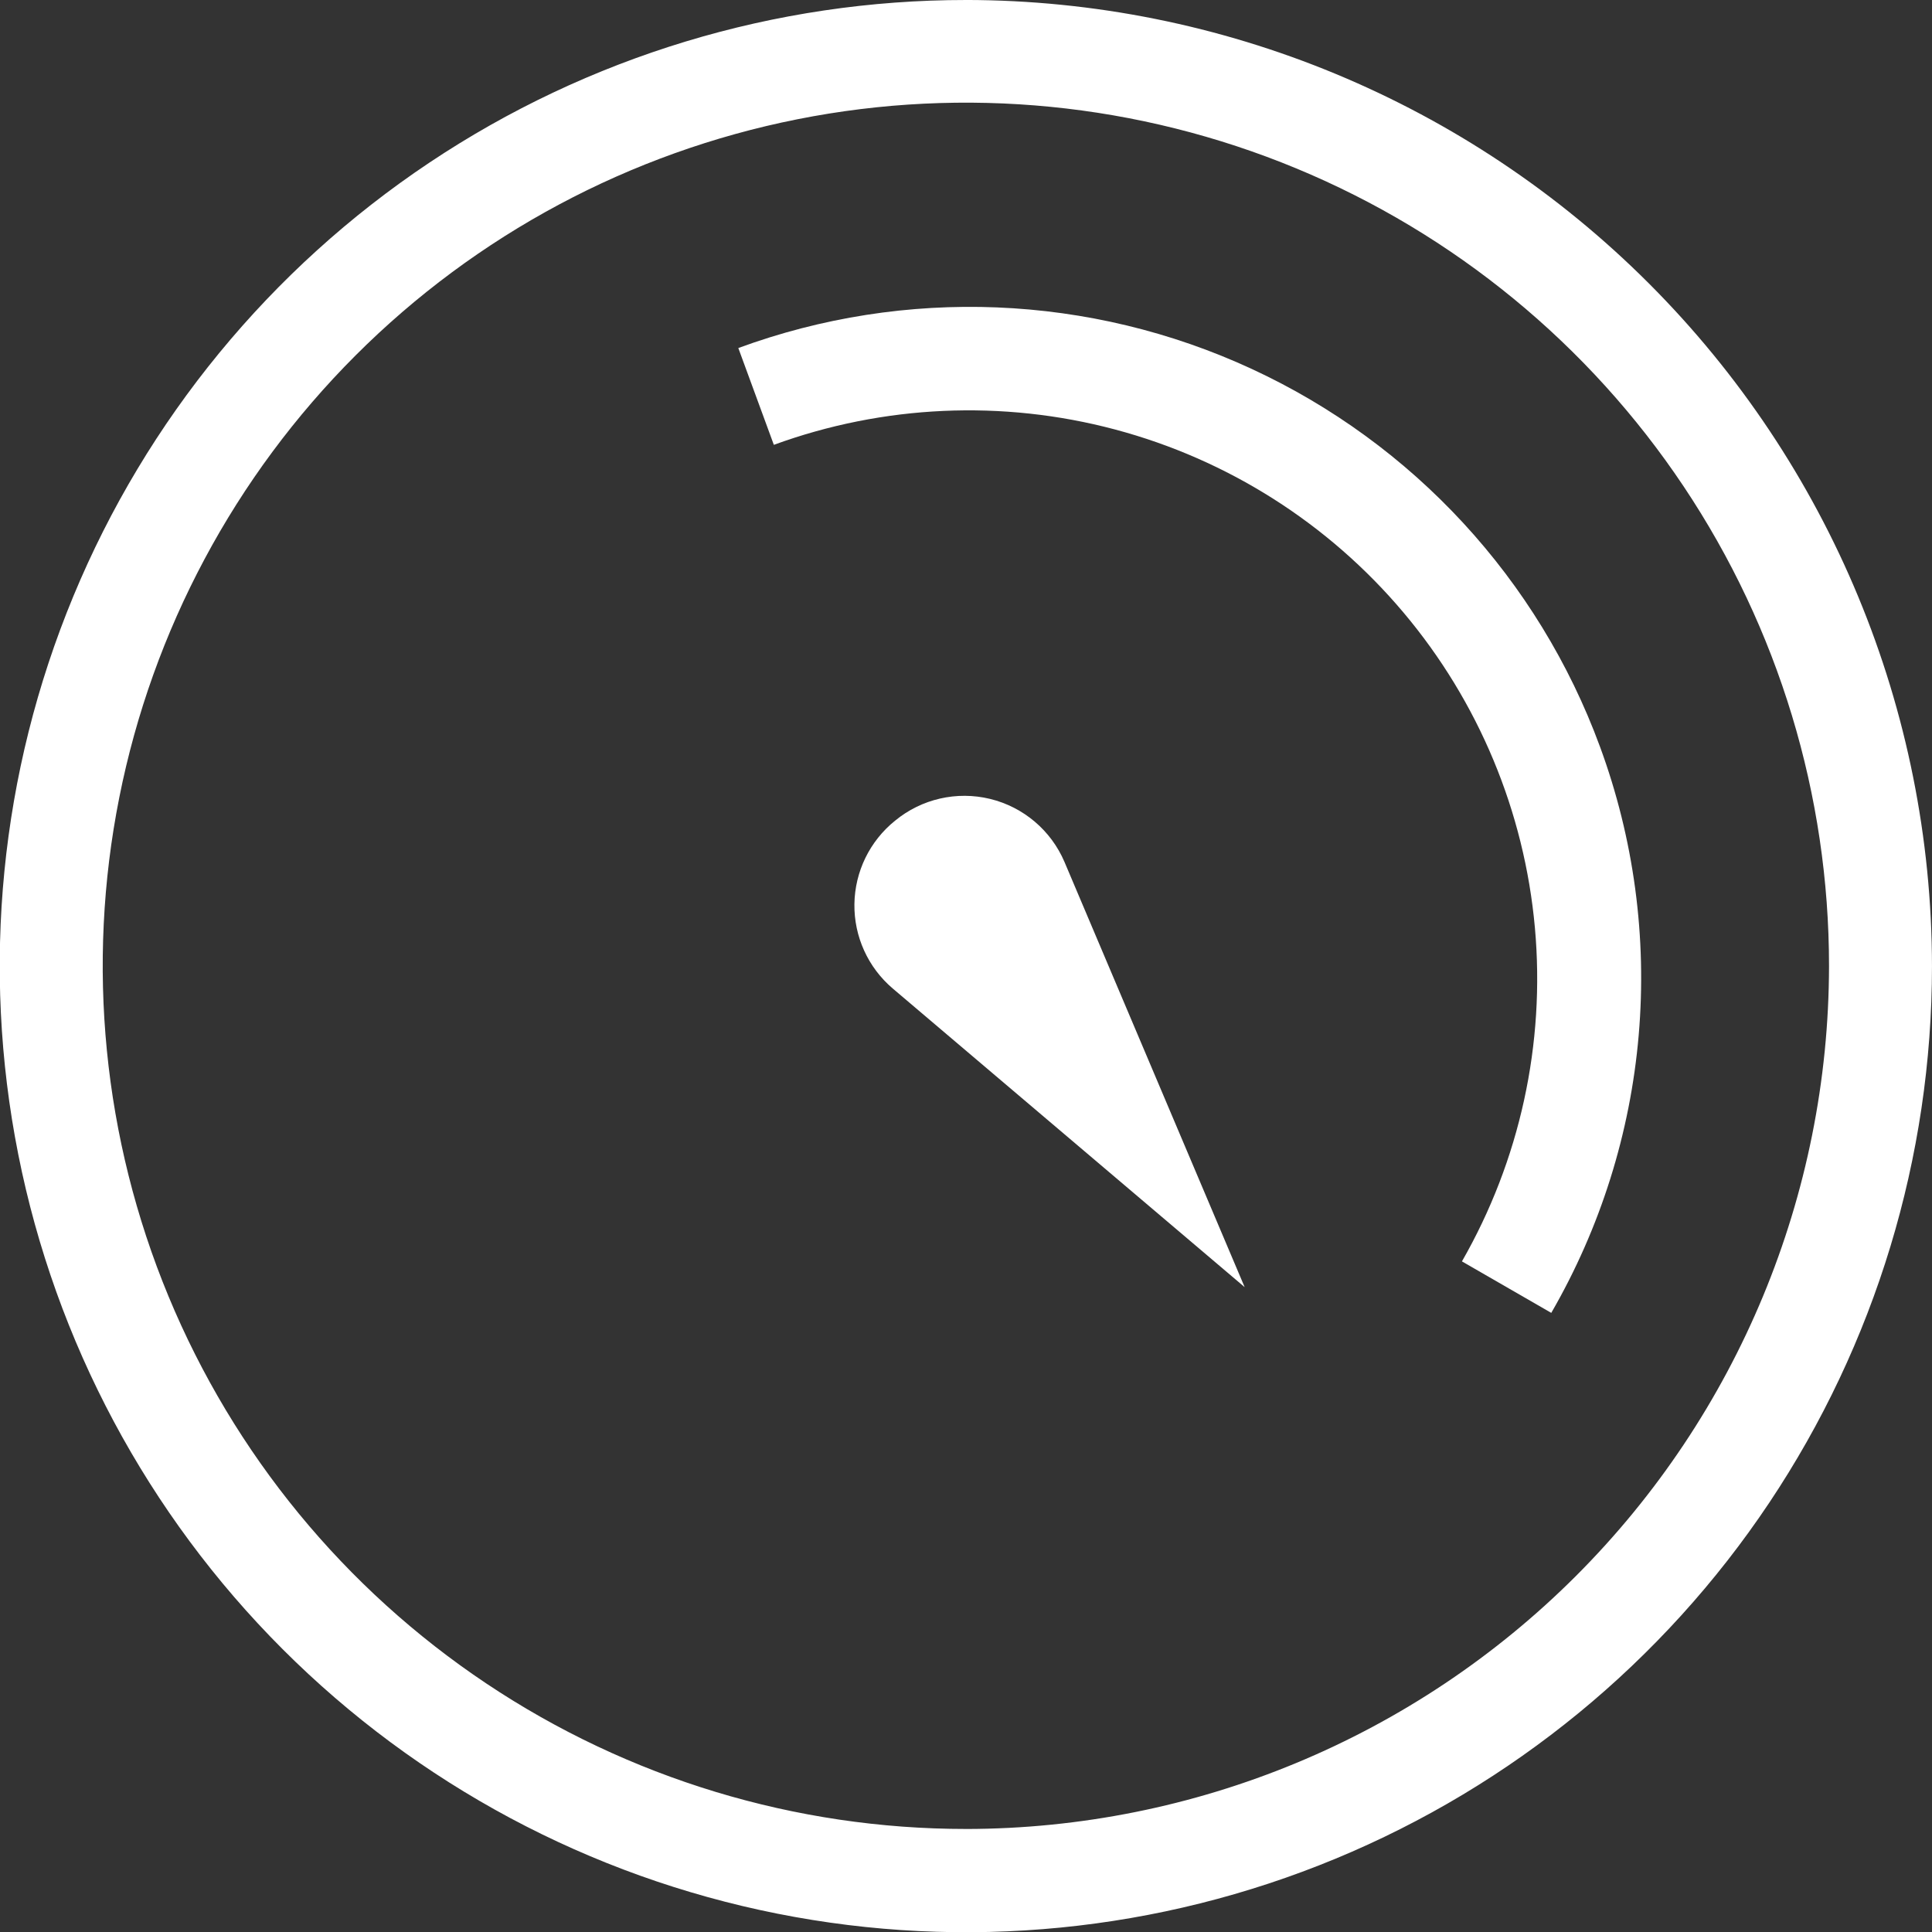 <?xml version="1.0" encoding="UTF-8"?> <svg xmlns="http://www.w3.org/2000/svg" width="1200pt" height="1200pt" version="1.1" viewBox="0 0 1200 1200"><rect x="0" y="0" width="1200" height="1200" fill="#333333" stroke="none"/><g fill="#fff"><path d="m600.08 0c-118.69-0.031-234.73 35.137-333.43 101.05-98.703 65.918-175.64 159.62-221.09 269.27-45.441 109.65-57.348 230.31-34.211 346.72 23.137 116.41 80.273 223.36 164.19 307.29s190.84 141.11 307.25 164.27c116.41 23.168 237.07 11.293 346.73-34.121 109.66-45.414 203.39-122.33 269.33-221.01 65.945-98.688 101.14-214.71 101.14-333.41-0.168-159.07-63.426-311.58-175.89-424.07s-264.96-175.79-424.03-176zm0 1136c-106.05 0.031-209.72-31.391-297.91-90.285-88.191-58.898-156.93-142.63-197.53-240.6-40.598-97.973-51.227-205.78-30.547-309.79 20.684-104.01 71.746-199.55 146.73-274.54s170.53-126.05 274.54-146.73c104.01-20.68 211.82-10.051 309.79 30.547 97.969 40.598 181.7 109.34 240.6 197.53 58.895 88.188 90.316 191.86 90.285 297.91-0.168 142.1-56.691 278.32-157.17 378.8s-236.7 157-378.8 157.17z"></path><path d="m993.74 463.69c-38.16-103.78-115.98-188.15-216.33-234.57-100.36-46.418-215.04-51.074-318.83-12.949l22.066 60.121c67.996-24.828 141.98-28.156 211.93-9.531 69.953 18.625 132.48 58.305 179.13 113.66 46.645 55.355 75.148 123.71 81.648 195.8 6.5 72.098-9.32 144.45-45.316 207.25l55.484 31.98c30.543-52.824 49.082-111.72 54.305-172.52 5.223-60.793-3-121.99-24.086-179.25z"></path><path d="m555.95 509.74c-15.719 12.637-24.98 31.625-25.262 51.789-0.277 20.164 8.457 39.402 23.824 52.465l218.57 185.48-111.93-264.14c-8.383-19.59-25.5-34.086-46.203-39.121-20.703-5.031-42.57-0.016-59.008 13.535z"></path></g></svg> 